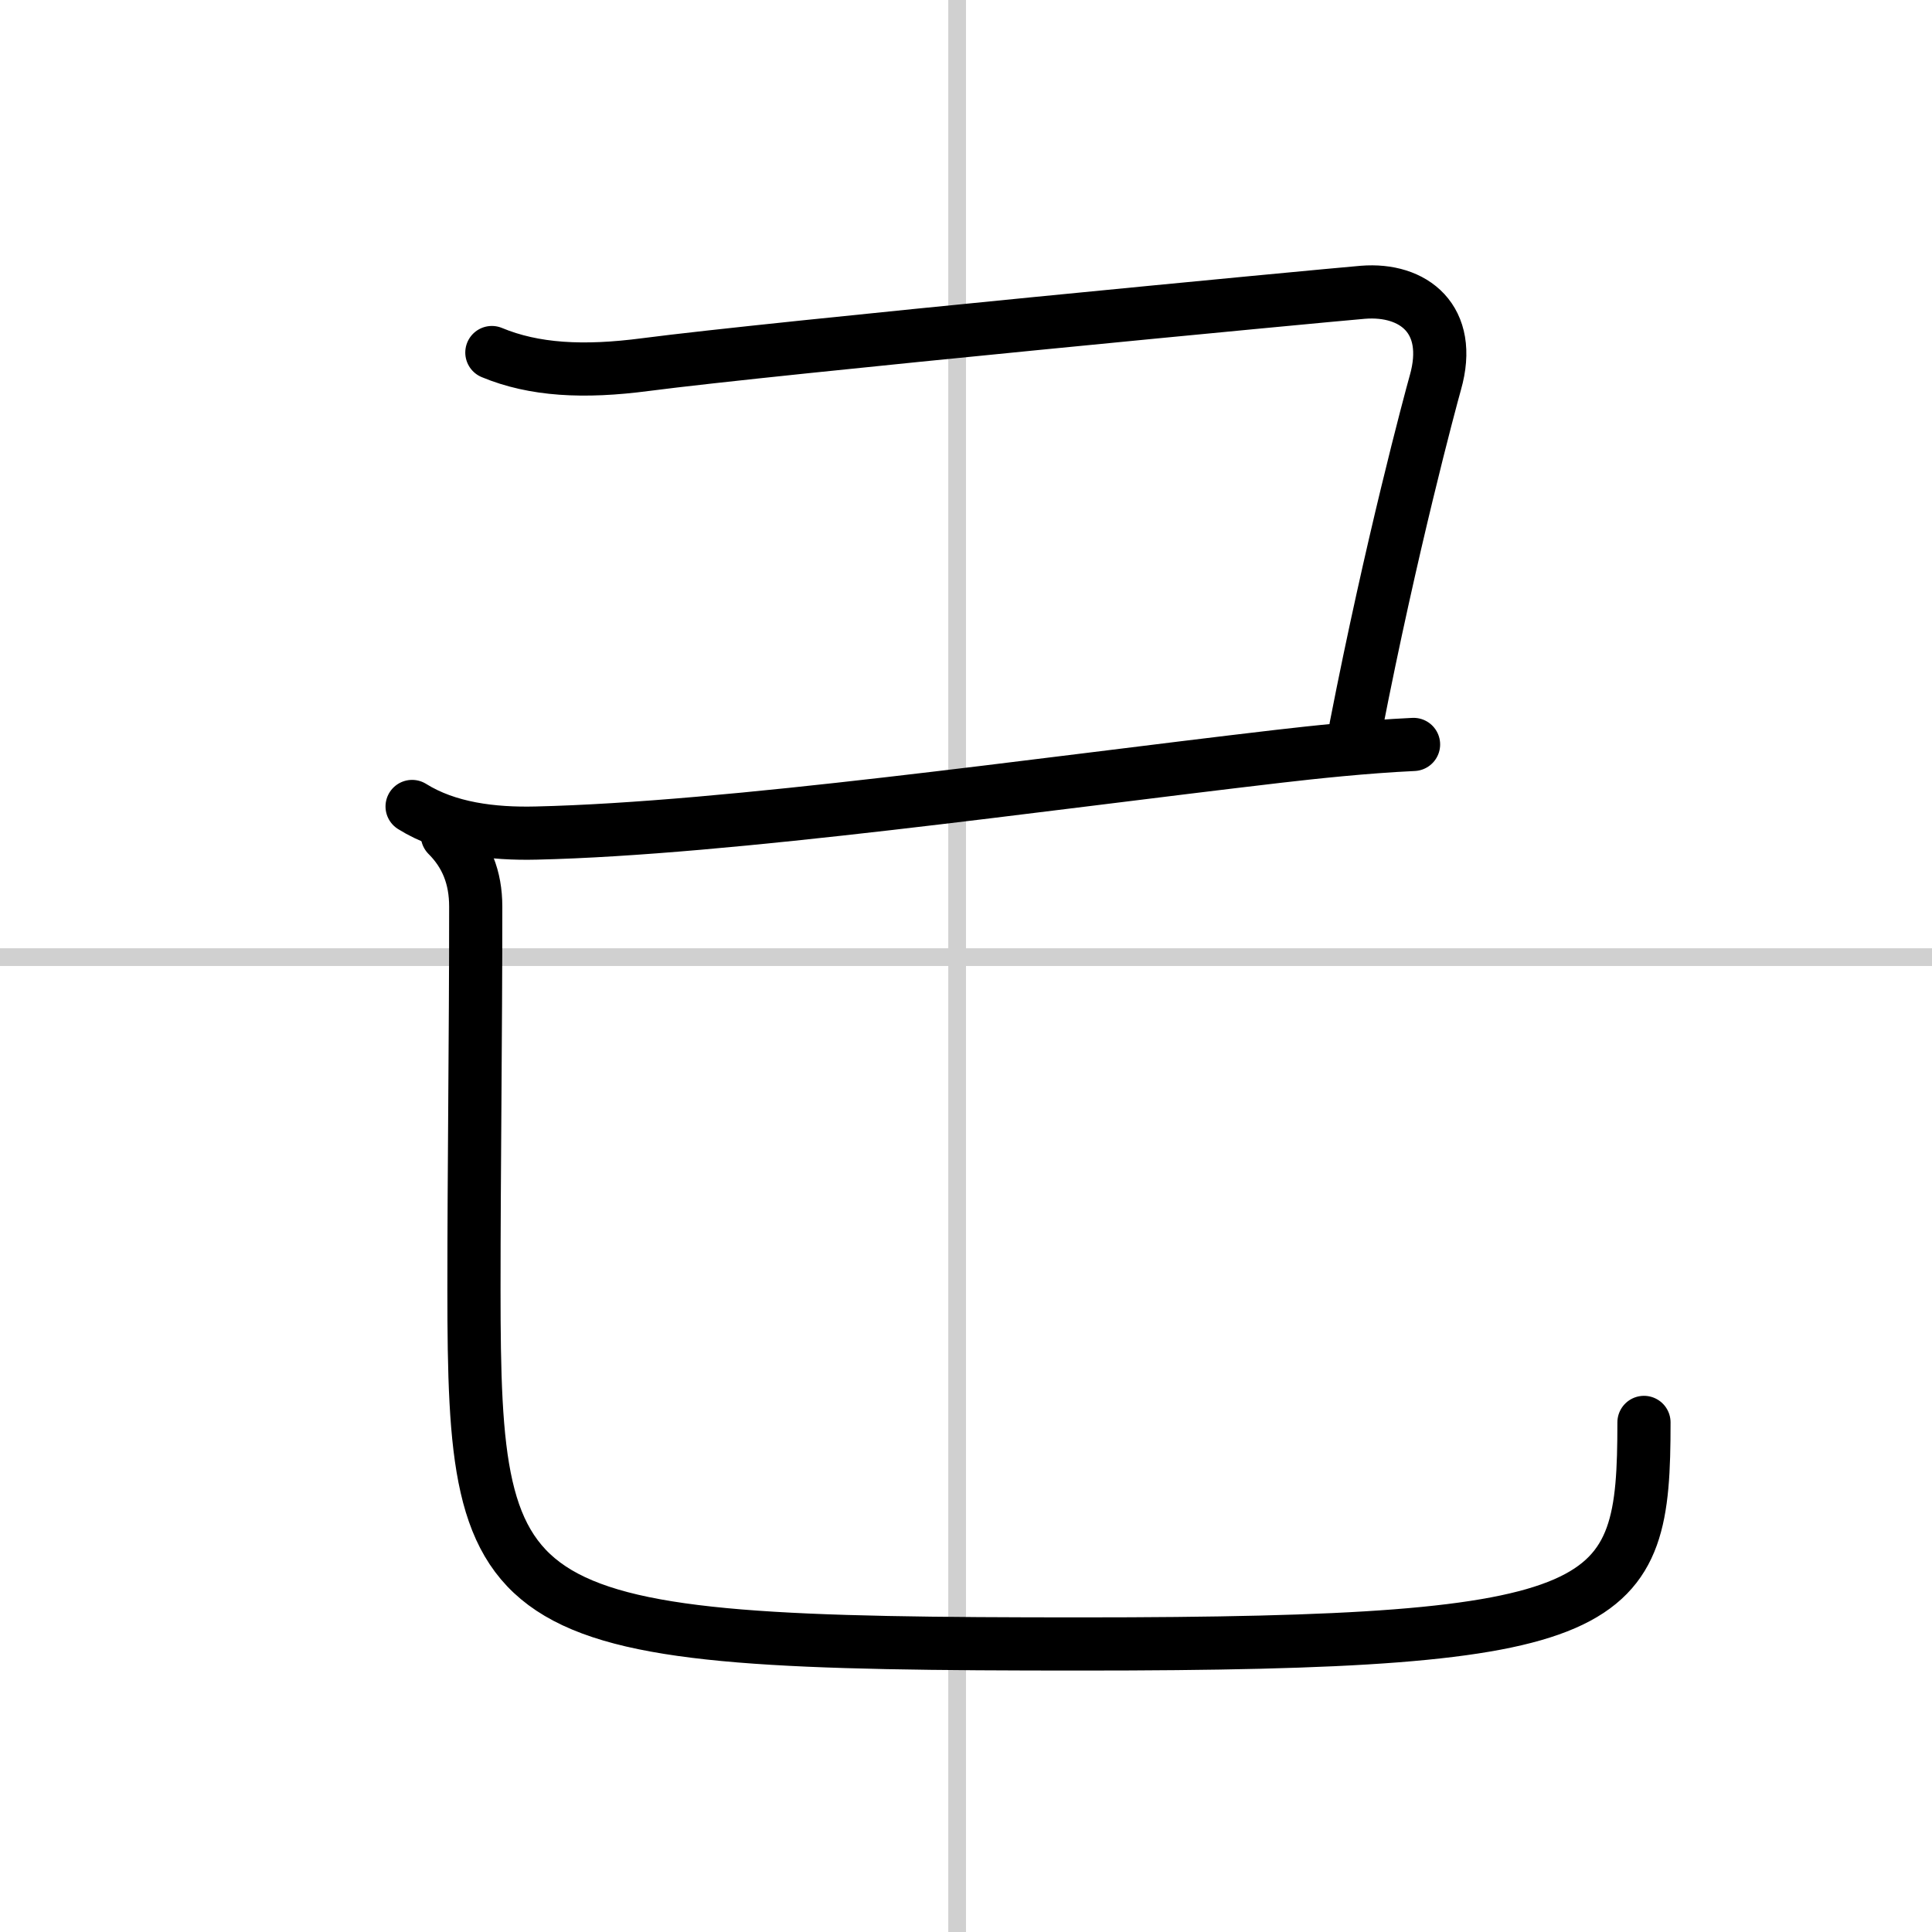 <svg width="400" height="400" viewBox="0 0 109 109" xmlns="http://www.w3.org/2000/svg"><rect x="0" y="0" width="109" height="109" fill="#808080" stroke="none"/><g fill="none" stroke="#000" stroke-linecap="round" stroke-linejoin="round" stroke-width="3"><rect width="100%" height="100%" fill="#fff" stroke="#fff"/><line x1="54" x2="54" y2="109" stroke="#d0d0d0" stroke-width="1"/><line x2="109" y1="54" y2="54" stroke="#d0d0d0" stroke-width="1"/><path d="m27.75 19.89c2.38 0.99 5.17 1.14 8.67 0.68 7.1-0.93 38.3-3.9 40.47-4.08 2.86-0.23 5.11 1.52 4.09 5.1-0.3 1.07-2.48 9.17-4.48 19.42"/><path d="m23.25 45.5c2 1.25 4.54 1.56 7 1.5 10.88-0.25 28.07-2.72 41.88-4.33 1.99-0.23 4.87-0.54 7.62-0.67"/><path d="m25.24 47.12c1.07 1.07 1.6 2.38 1.6 4.03 0 7.6-0.1 14.71-0.1 21.6 0 19 1.26 20 34.26 20 30.38 0 31.75-1.88 31.75-12.5"/></g></svg>
